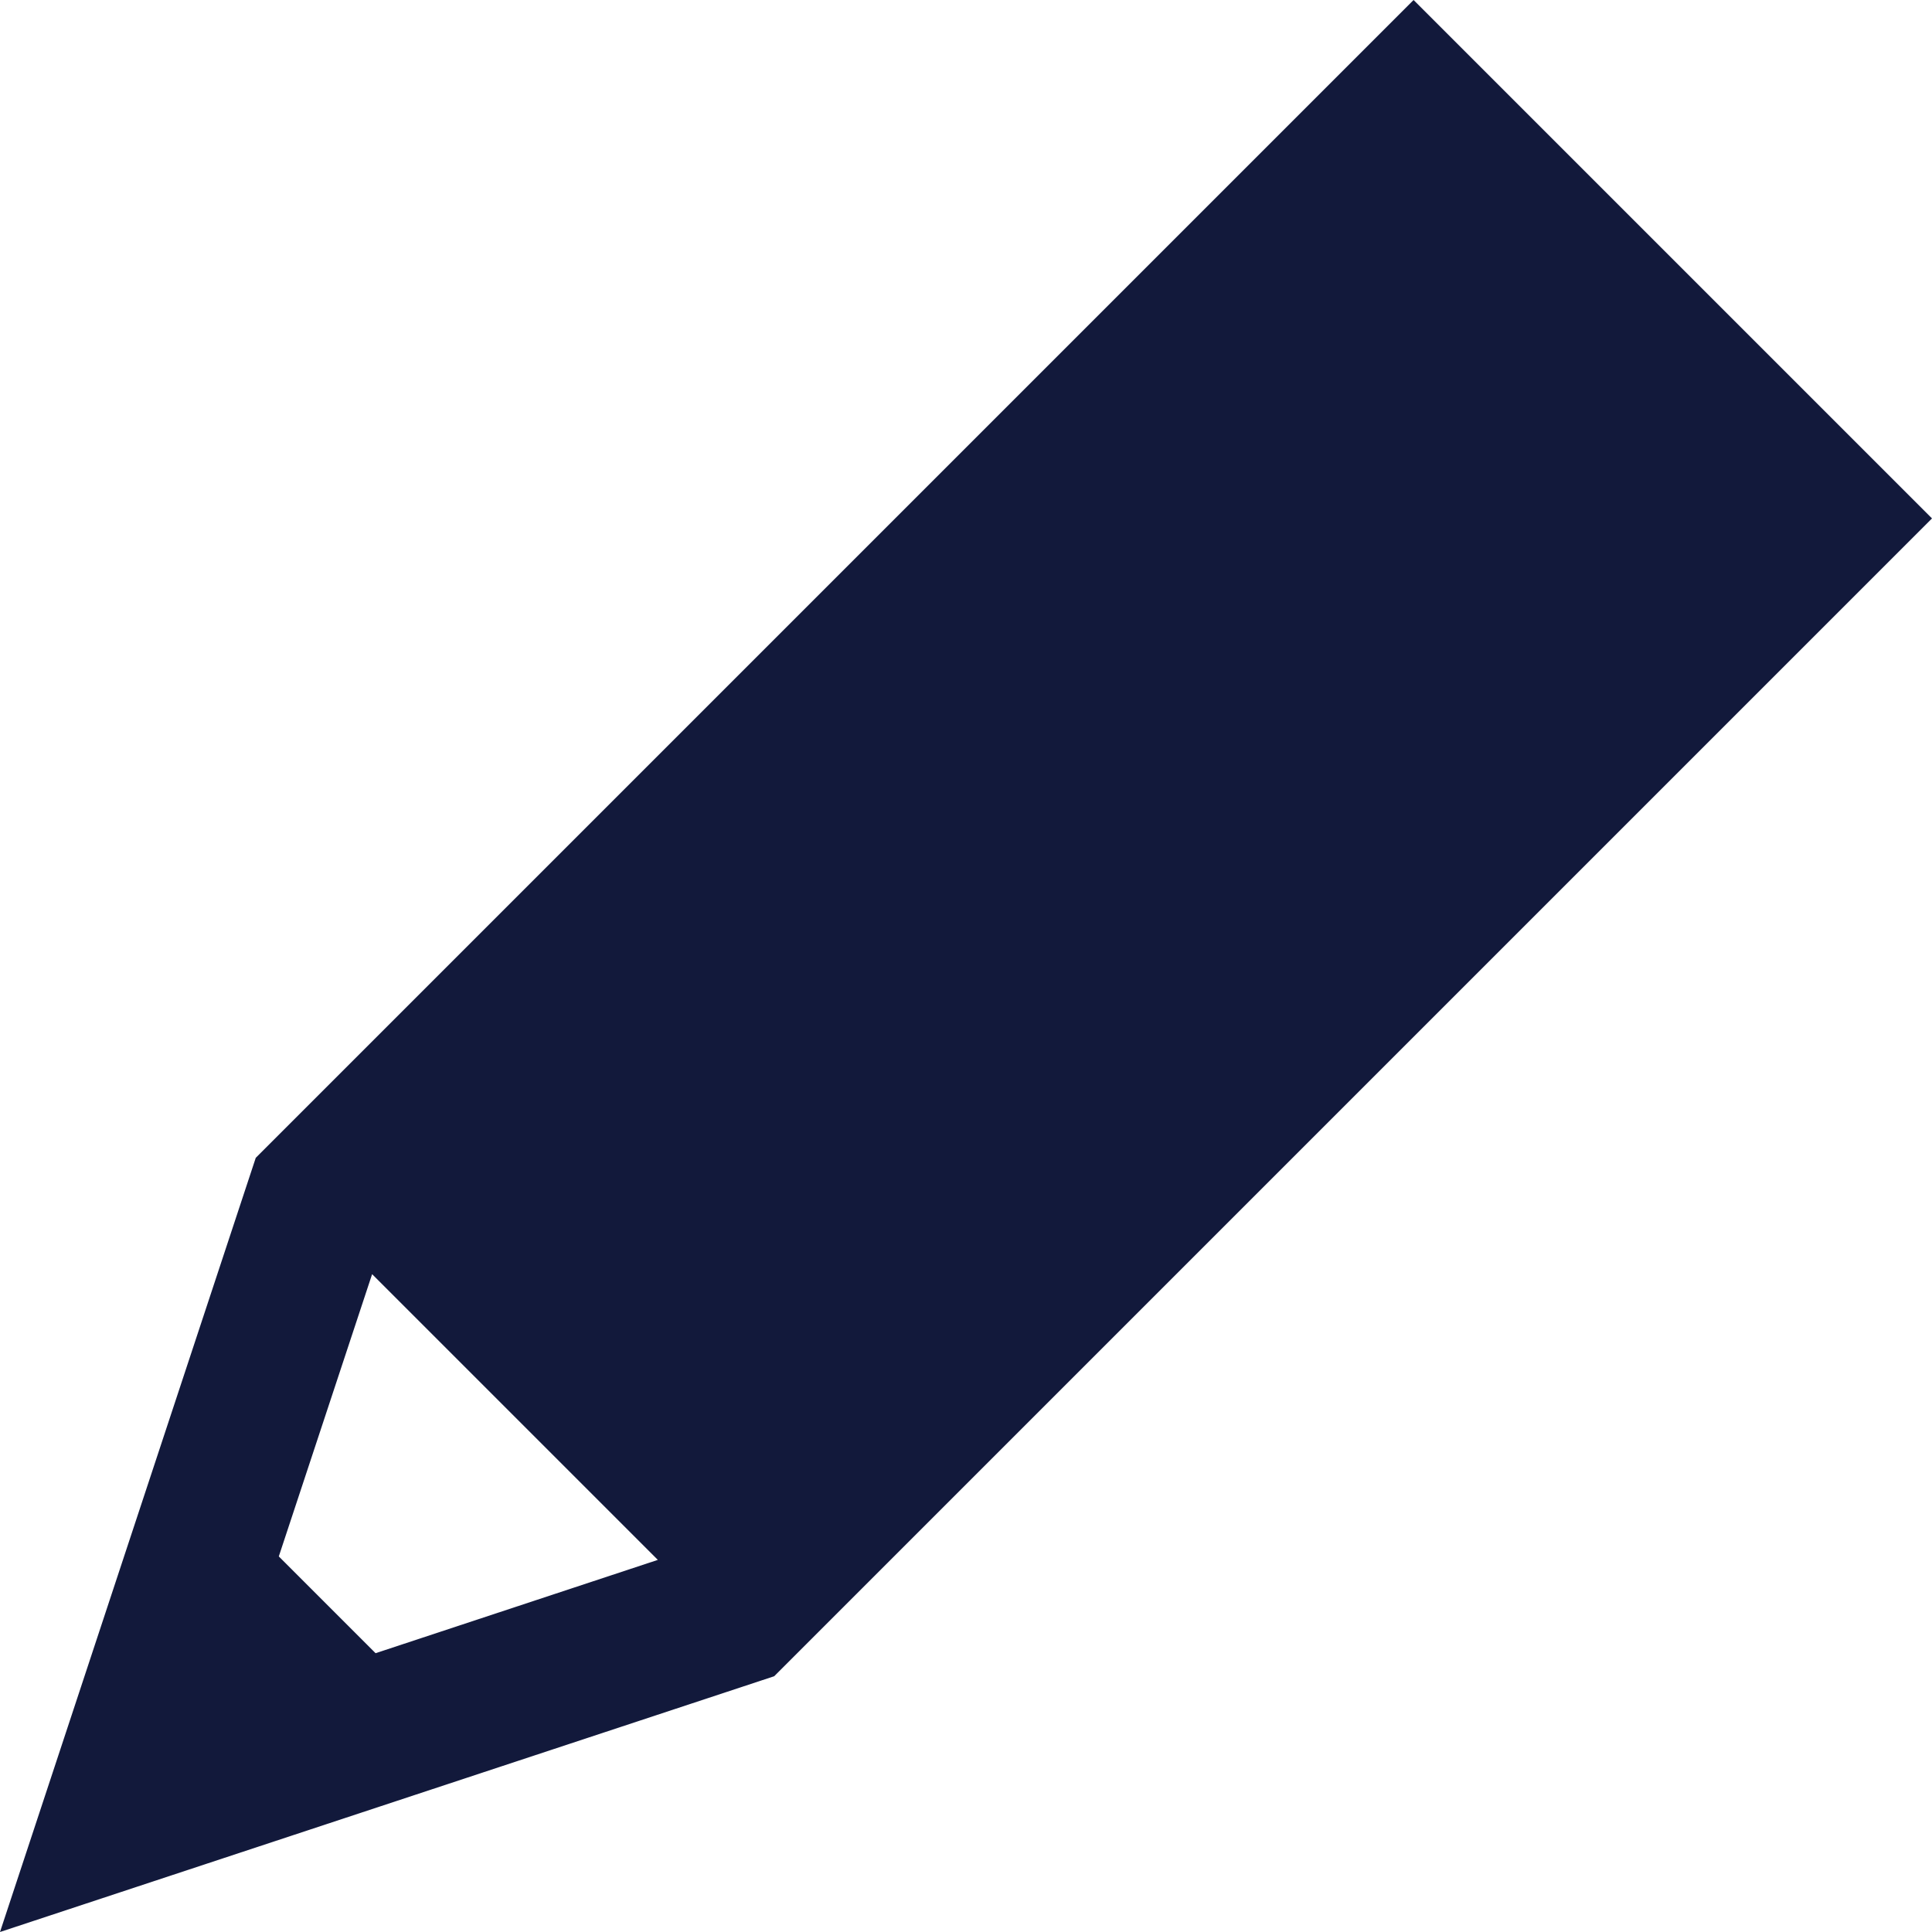 <?xml version="1.0" encoding="UTF-8"?><svg id="_レイヤー_2" xmlns="http://www.w3.org/2000/svg" viewBox="0 0 16.77 16.77"><defs><style>.cls-1{fill:#12193b;}</style></defs><g id="_文字"><path class="cls-1" d="m5.71,13.54h0s0,0,0,0Zm11.06-9.04L12.27,0,2.22,10.05l-2.22,6.72h0l6.72-2.22,10.05-10.05ZM5.71,13.54l-2.45.81-.84-.84.81-2.45,2.48,2.48Z"/></g></svg>